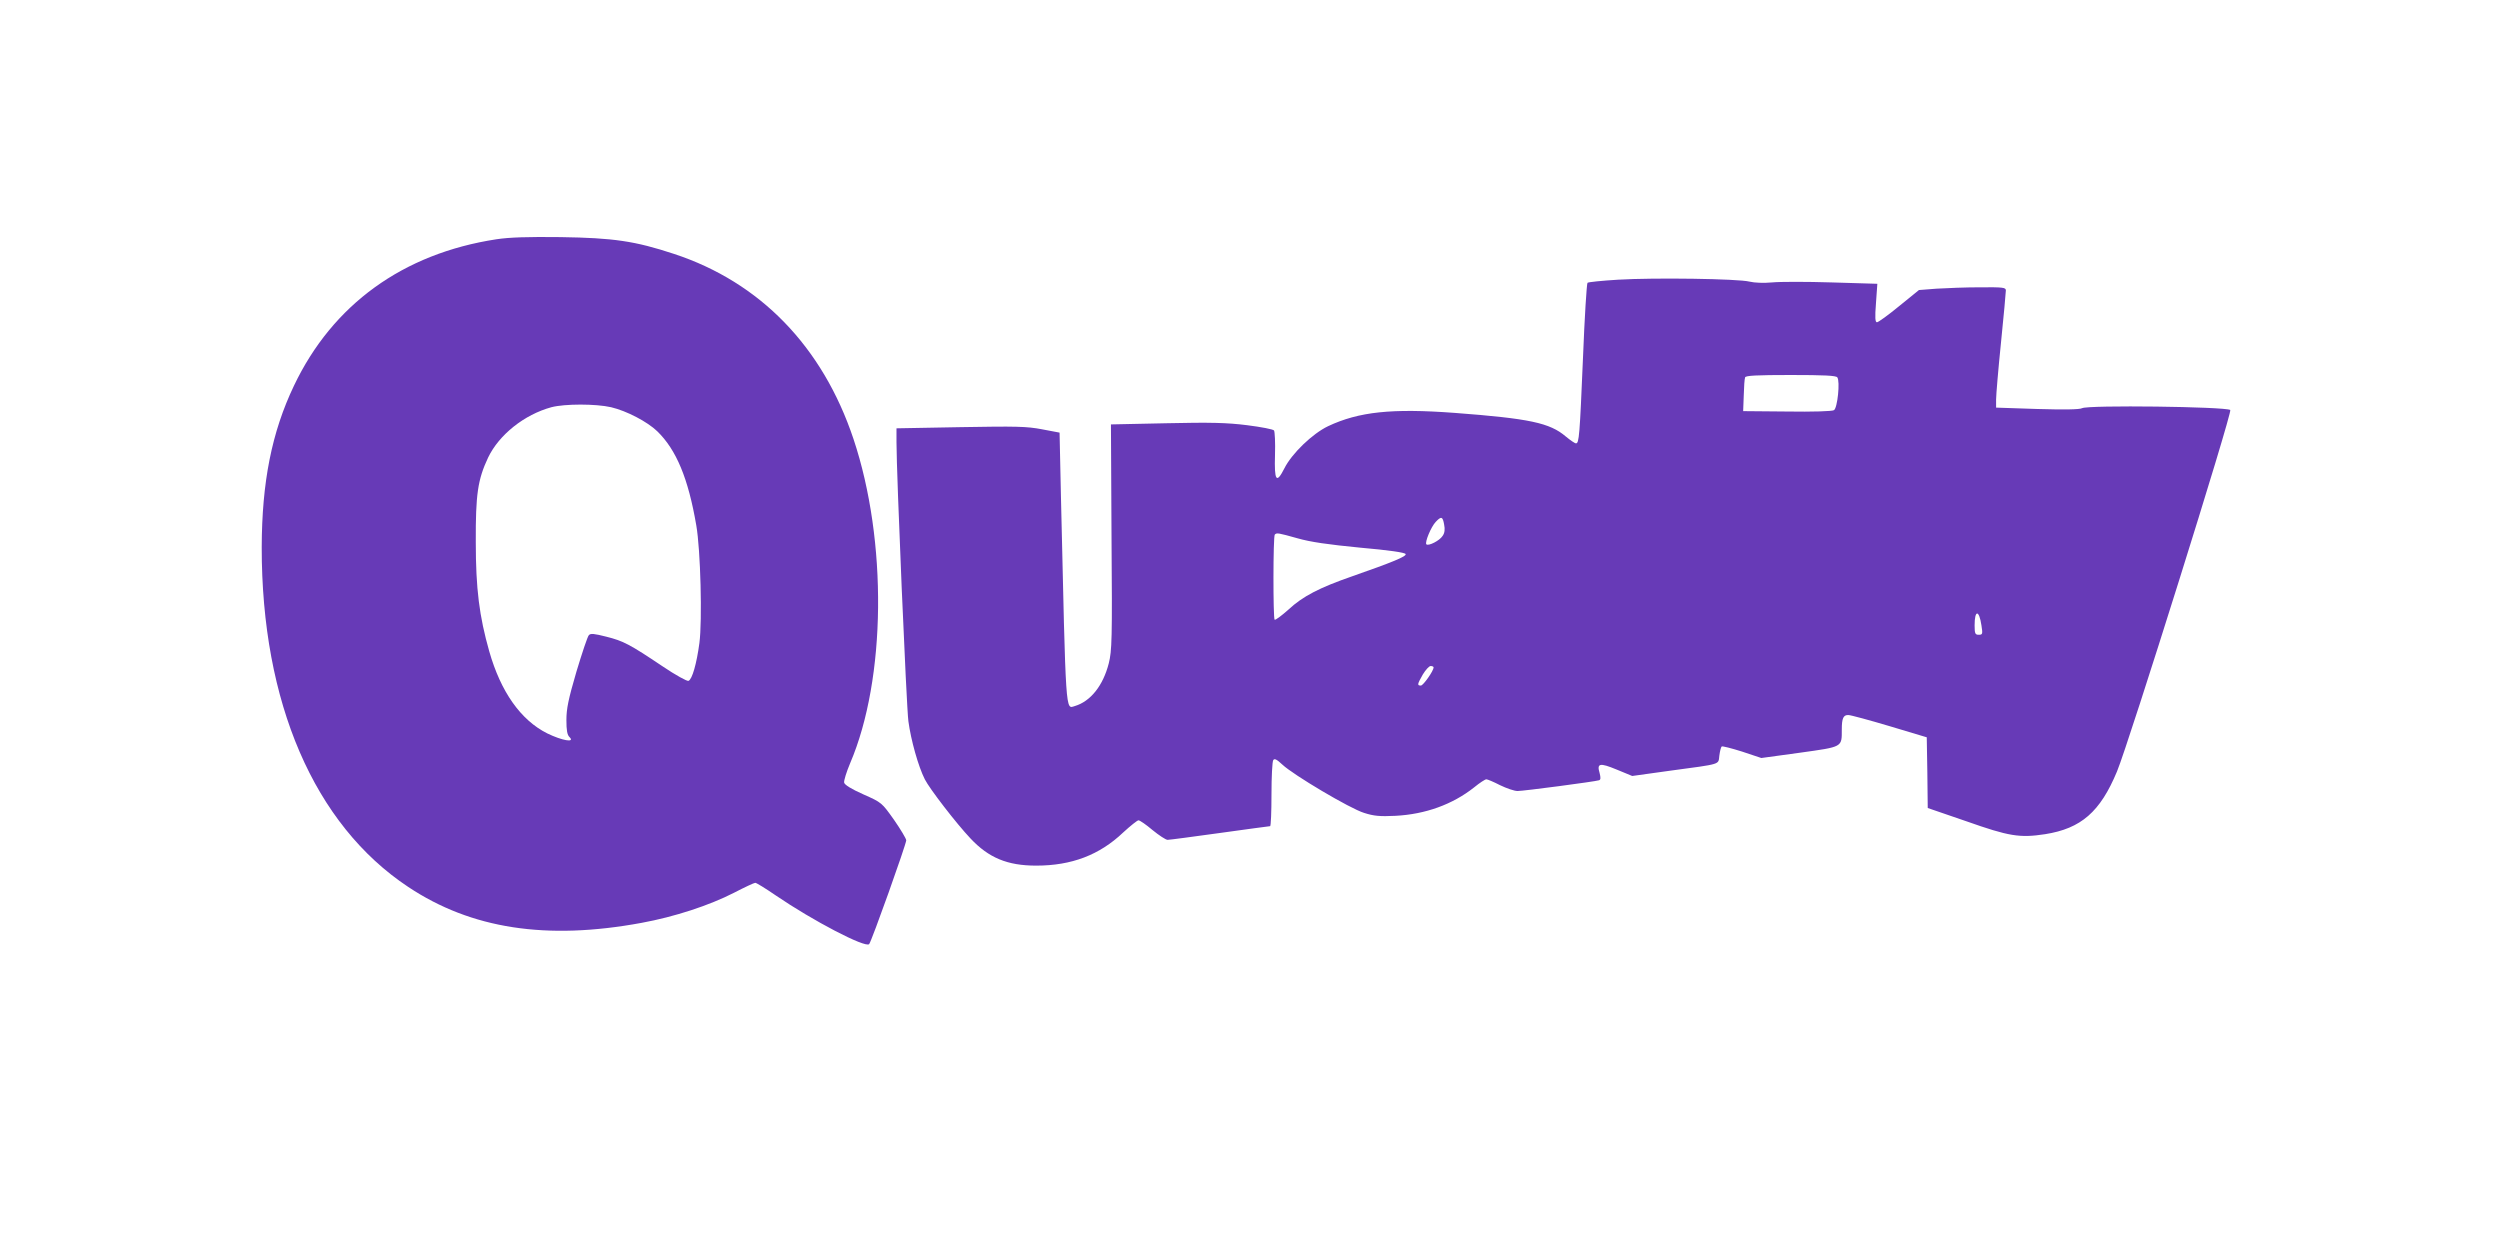 <?xml version="1.0" standalone="no"?>
<!DOCTYPE svg PUBLIC "-//W3C//DTD SVG 20010904//EN"
 "http://www.w3.org/TR/2001/REC-SVG-20010904/DTD/svg10.dtd">
<svg version="1.0" xmlns="http://www.w3.org/2000/svg"
 width="1280pt" height="640pt" viewBox="0 0 1280 640"
 preserveAspectRatio="xMidYMid meet">
<g transform="translate(0,640) scale(0.1,-0.1)"
fill="#673ab7" stroke="none">
<path d="M2542 5175 c-478 -73 -839 -334 -1037 -750 -114 -239 -164 -494 -165
-826 -1 -796 269 -1421 750 -1740 323 -215 708 -274 1195 -184 169 31 346 89
473 154 54 28 103 51 109 51 6 0 53 -29 104 -64 192 -131 459 -270 479 -250
12 13 190 512 190 532 -1 9 -29 56 -63 105 -62 87 -62 88 -157 130 -61 27 -96
49 -98 60 -2 10 12 55 31 100 184 431 191 1138 17 1659 -158 473 -478 803
-919 948 -200 66 -310 82 -581 86 -167 2 -262 -1 -328 -11z m587 -860 c80 -19
185 -74 236 -123 98 -95 159 -242 200 -482 22 -126 31 -487 16 -602 -14 -105
-37 -187 -56 -194 -7 -3 -67 30 -132 74 -170 114 -201 130 -288 152 -63 16
-81 18 -90 8 -7 -7 -35 -92 -64 -188 -41 -140 -51 -189 -51 -247 0 -52 4 -76
16 -87 30 -30 -38 -18 -114 19 -136 68 -238 213 -297 420 -51 180 -69 320 -69
560 -1 244 10 319 63 432 56 117 185 220 324 258 69 18 227 18 306 0z"/>
<path d="M8285 4968 c-82 -5 -153 -12 -157 -16 -4 -4 -15 -176 -23 -382 -17
-403 -20 -440 -36 -440 -6 0 -29 16 -52 35 -82 70 -185 92 -569 121 -322 24
-491 6 -648 -68 -80 -38 -186 -140 -224 -216 -41 -81 -52 -65 -48 69 2 63 -1
119 -5 125 -4 6 -66 18 -138 27 -103 13 -188 15 -413 10 l-284 -6 3 -576 c4
-529 2 -582 -14 -647 -29 -114 -93 -195 -174 -219 -48 -14 -45 -63 -71 1075
l-7 325 -90 17 c-78 15 -133 16 -417 11 l-328 -6 0 -71 c0 -160 51 -1357 61
-1429 13 -97 51 -232 84 -297 24 -48 162 -227 234 -303 93 -99 189 -139 336
-139 181 0 324 54 446 170 37 34 72 62 78 62 7 0 39 -22 72 -50 33 -27 68 -50
77 -50 10 0 130 16 267 35 138 19 253 35 258 35 4 0 7 73 7 163 0 89 4 168 9
175 6 10 17 5 47 -23 55 -52 346 -225 418 -247 50 -16 80 -19 161 -15 153 8
292 58 403 146 28 23 56 41 62 41 6 0 37 -13 70 -30 33 -16 73 -30 90 -30 31
0 395 48 417 55 9 3 9 13 3 37 -15 50 0 54 87 18 l80 -33 194 27 c267 36 246
30 252 77 3 23 8 43 12 47 3 3 50 -9 104 -26 l99 -33 197 27 c221 31 215 27
215 119 0 58 8 75 34 74 11 0 107 -26 211 -57 l190 -57 3 -181 2 -181 198 -68
c218 -77 273 -86 403 -66 184 29 282 114 368 321 60 144 593 1843 580 1851
-29 17 -727 26 -759 9 -13 -7 -93 -8 -230 -4 l-210 7 0 41 c0 23 11 154 25
291 14 138 25 258 25 268 0 15 -13 17 -132 16 -73 0 -174 -4 -223 -7 l-90 -7
-101 -82 c-56 -46 -107 -83 -114 -83 -9 0 -11 23 -5 98 l7 99 -234 7 c-128 4
-265 4 -305 0 -43 -4 -90 -2 -115 4 -58 15 -487 21 -673 10z m1122 -500 c15
-20 1 -157 -17 -168 -9 -6 -110 -9 -240 -7 l-225 2 3 80 c1 44 4 86 7 93 3 9
59 12 233 12 172 0 232 -3 239 -12z m-2013 -754 c5 -24 3 -43 -8 -58 -15 -24
-72 -53 -83 -43 -9 10 24 90 48 115 28 30 36 28 43 -14z m-751 -70 c66 -19
156 -32 321 -48 148 -13 231 -25 233 -33 4 -12 -66 -41 -272 -113 -170 -59
-255 -103 -328 -171 -36 -32 -67 -55 -71 -52 -8 8 -8 428 1 436 10 10 16 9
116 -19z m3502 -446 c7 -44 6 -48 -14 -48 -18 0 -21 6 -21 48 0 81 23 81 35 0z
m-2805 -215 c0 -18 -53 -93 -65 -93 -20 0 -19 6 10 57 14 23 32 43 40 43 8 0
15 -3 15 -7z"/>
</g>
</svg>
